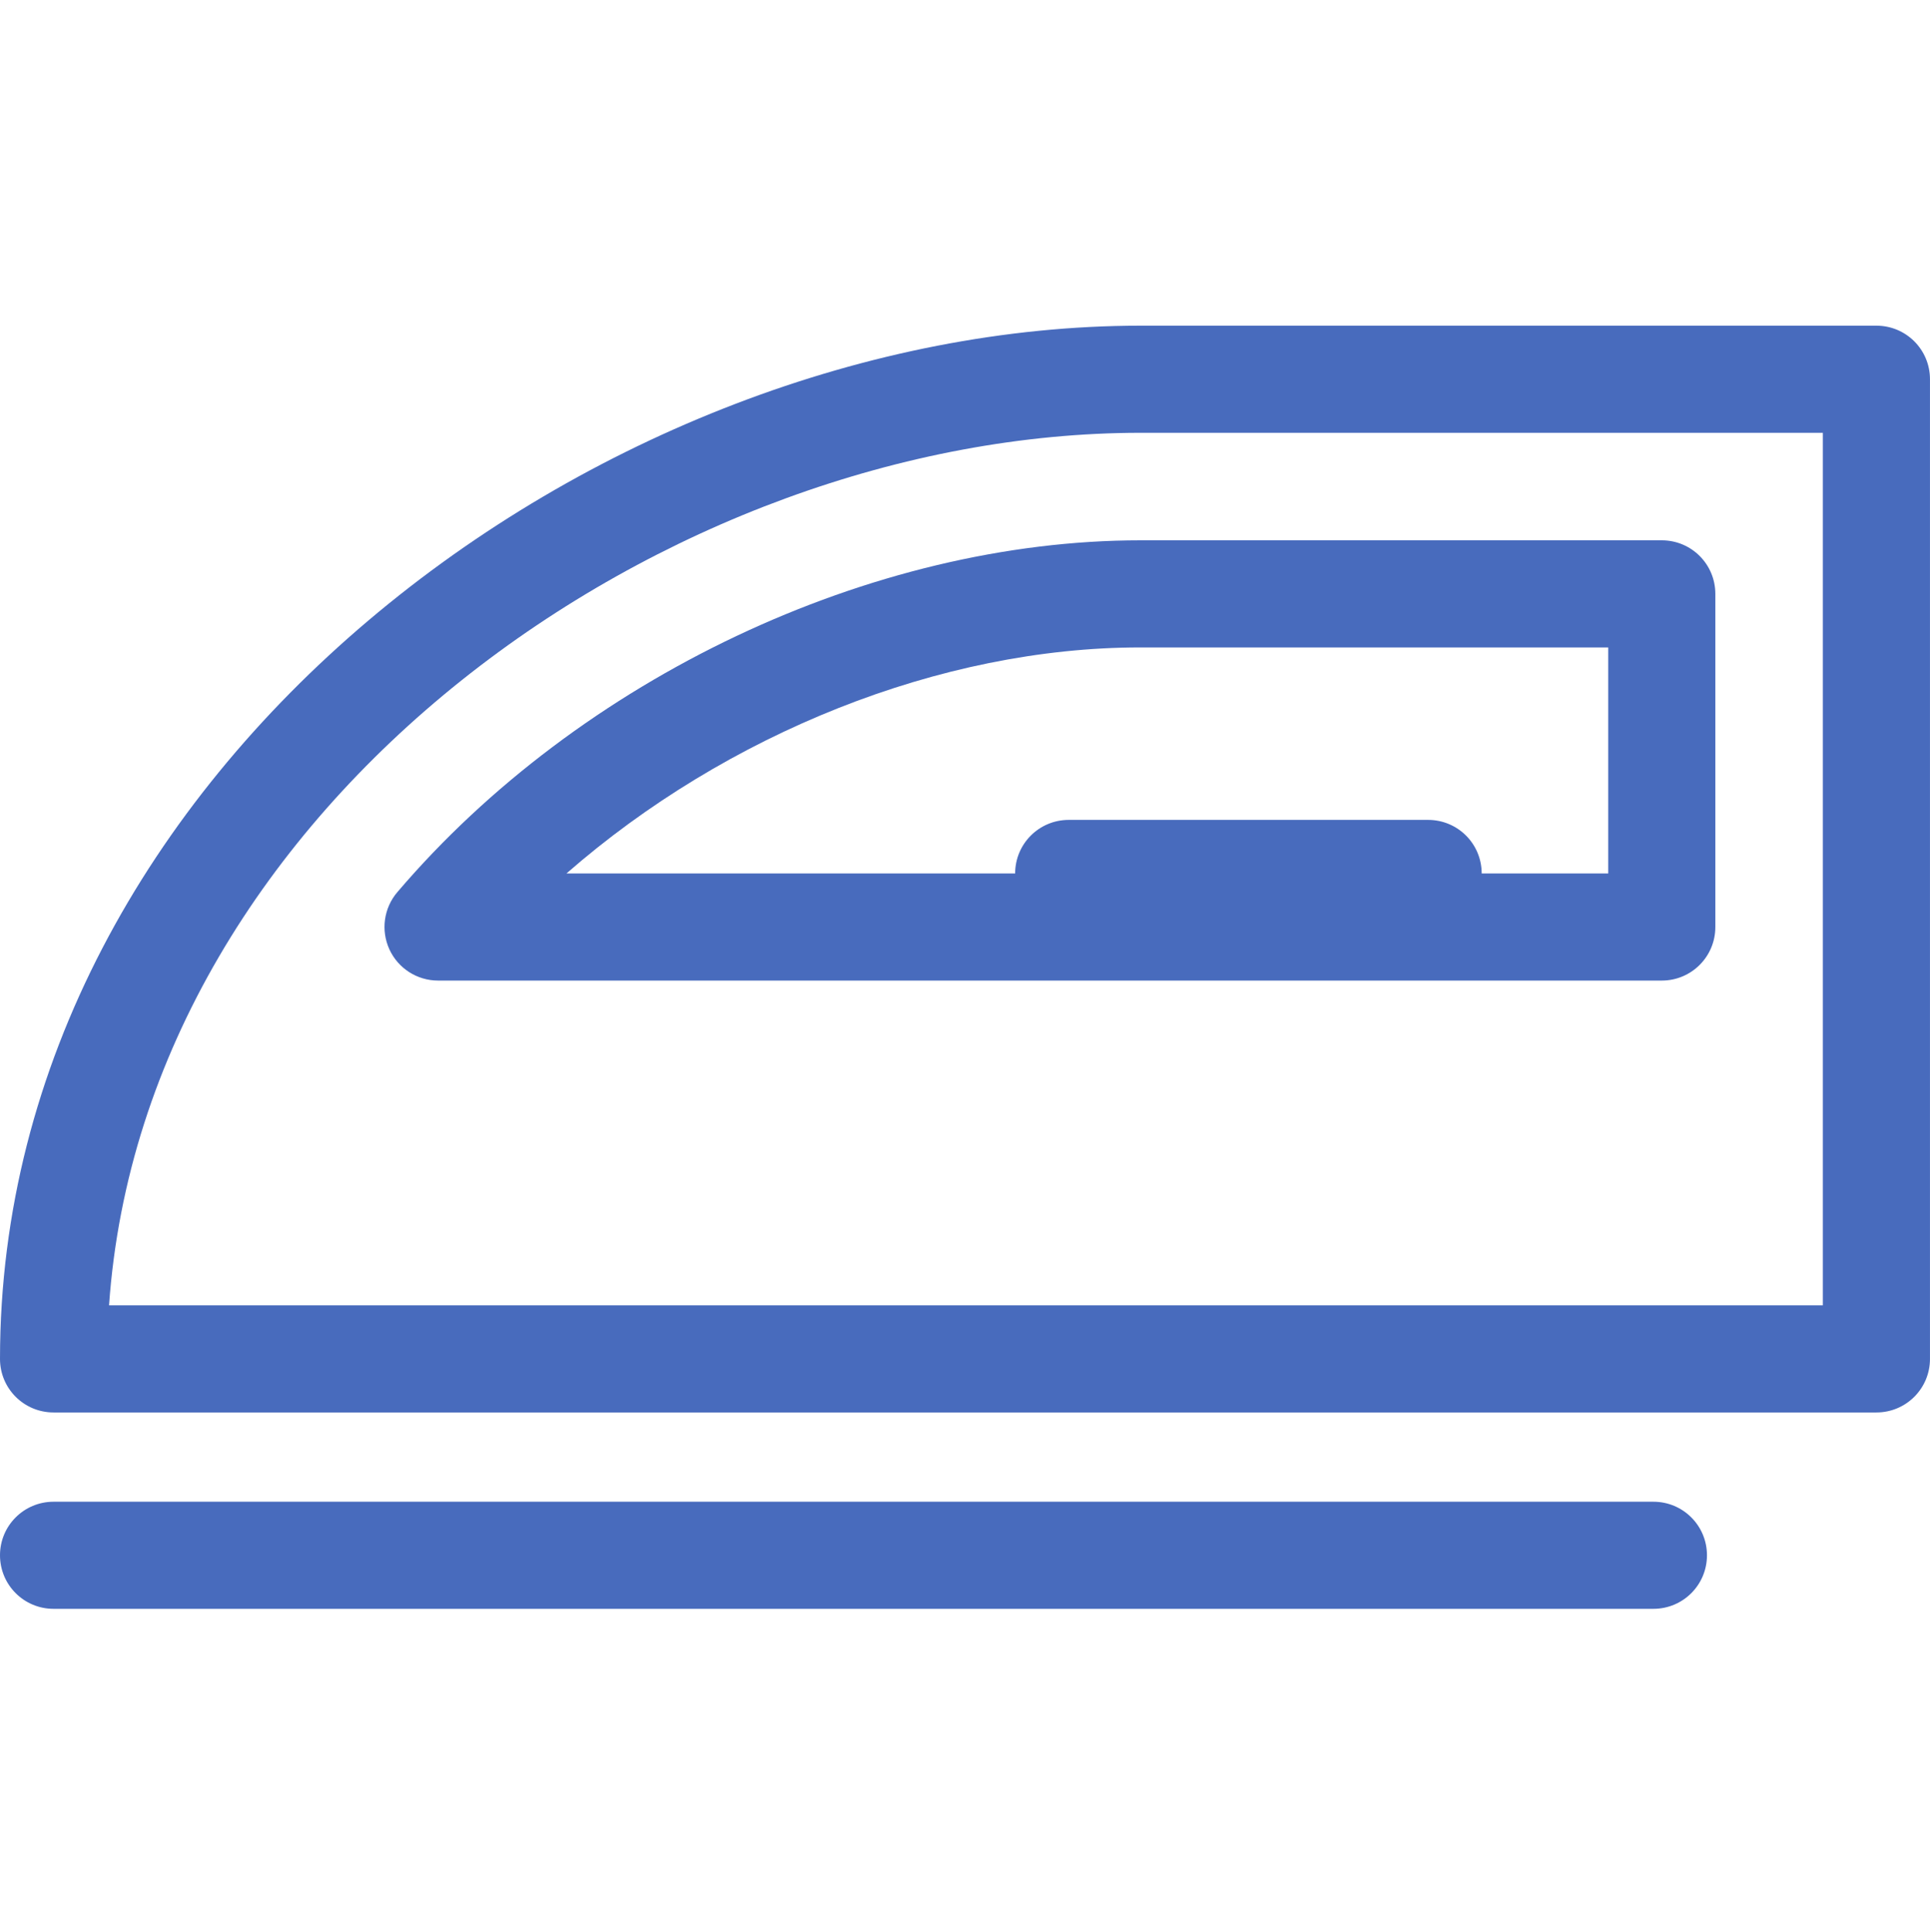 <?xml version="1.0" encoding="UTF-8"?>
<svg id="Layer_1" data-name="Layer 1" xmlns="http://www.w3.org/2000/svg" width="800" height="800.99" viewBox="0 0 800 800.99">
  <defs>
    <style>
      .cls-1 {
        fill: #486bbd;
      }
    </style>
  </defs>
  <path class="cls-1" d="M777.8,135.02h-305.04C249.61,135.02,0,318.17,0,563.37c0,12.28,9.92,22.2,22.2,22.2h755.59c12.28,0,22.2-9.92,22.2-22.2V157.22c0-12.28-9.92-22.2-22.2-22.2h0ZM755.59,541.16H45.2c14.64-208.5,232.28-361.73,427.56-361.73h282.83v361.73h0Z"/>
  <path class="cls-1" d="M688.82,224h-216.06c-111.5,0-232.44,57.17-308.03,145.83-5.67,6.61-6.93,15.91-3.31,23.78s11.5,12.91,20.16,12.91h507.24c12.28,0,22.2-9.92,22.2-22.2v-138.12c0-12.28-9.92-22.2-22.2-22.2ZM666.61,362.11h-52.44c0-12.28-9.92-22.2-22.2-22.2h-148.98c-12.28,0-22.2,9.92-22.2,22.2h-185.98c66.3-57.95,155.12-93.7,237.8-93.7h194.02v93.7h-.02Z"/>
  <path class="cls-1" d="M685.35,622.58H22.2c-12.28,0-22.2,9.92-22.2,22.2s9.92,22.2,22.2,22.2h663.15c12.28,0,22.2-9.92,22.2-22.2s-9.92-22.2-22.2-22.2h0Z"/>
</svg>